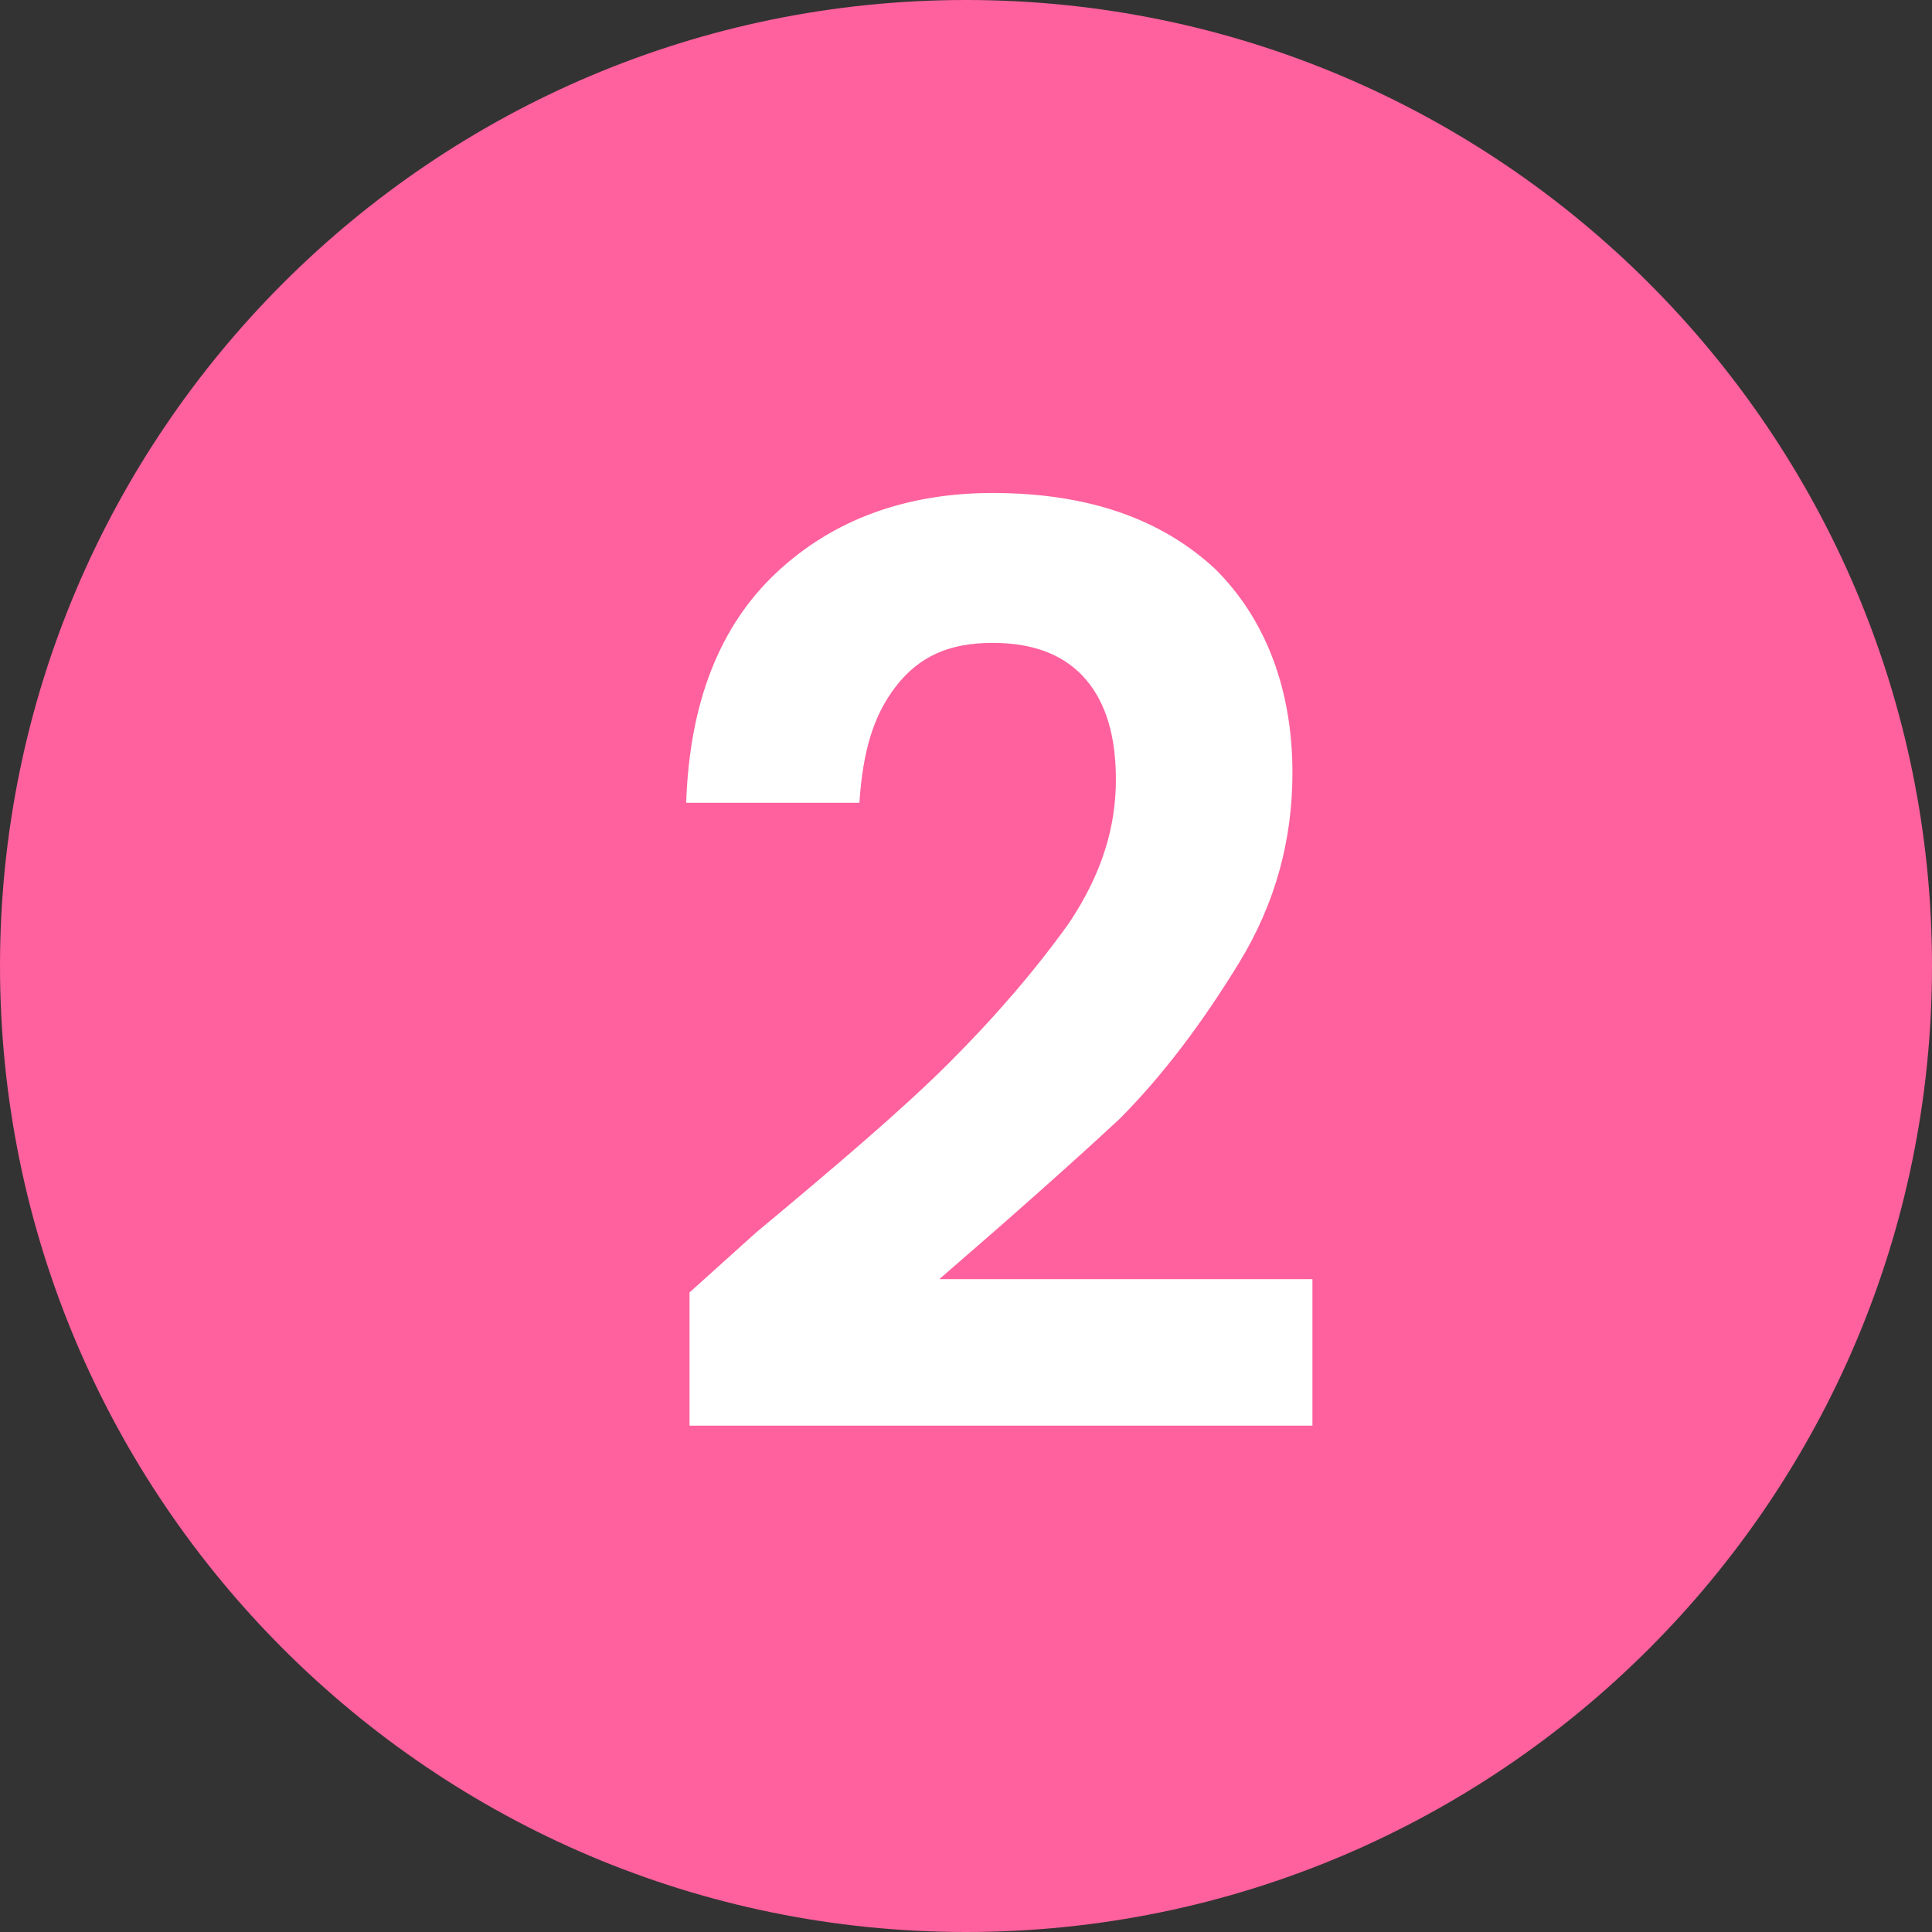 <?xml version="1.0" encoding="utf-8"?>
<!-- Generator: Adobe Illustrator 27.1.1, SVG Export Plug-In . SVG Version: 6.00 Build 0)  -->
<svg version="1.1" id="レイヤー_1" xmlns="http://www.w3.org/2000/svg" xmlns:xlink="http://www.w3.org/1999/xlink" x="0px"
	 y="0px" viewBox="0 0 58 58" style="enable-background:new 0 0 58 58;" xml:space="preserve">
<rect x="0" y="0" width="58" height="58" fill="#333333" stroke="none"/>
<style type="text/css">
	.st0{fill:#FE619D;}
	.st1{enable-background:new    ;}
	.st2{fill:#FFFFFF;}
</style>
<g>
	<path id="パス_12572" class="st0" d="M29,0c16,0,29,13,29,29S45,58,29,58S0,45,0,29S13,0,29,0z"/>
	<g class="st1">
		<path class="st2" d="M22.7,37c2.4-2,4.4-3.7,5.8-5.1c1.4-1.4,2.6-2.8,3.6-4.2c1-1.5,1.4-2.9,1.4-4.3c0-1.3-0.3-2.3-0.9-3
			c-0.6-0.7-1.5-1.1-2.8-1.1s-2.2,0.4-2.9,1.3s-1,2-1.1,3.5h-5.2c0.1-3,1-5.3,2.7-6.9c1.7-1.6,3.9-2.4,6.5-2.4
			c2.9,0,5.1,0.8,6.7,2.3c1.5,1.5,2.3,3.6,2.3,6.1c0,2-0.5,3.9-1.6,5.7c-1.1,1.8-2.3,3.4-3.6,4.7c-1.4,1.3-3.2,2.9-5.4,4.8h11.2v4.4
			H20.7v-4L22.7,37z"/>
	</g>
</g>
</svg>
